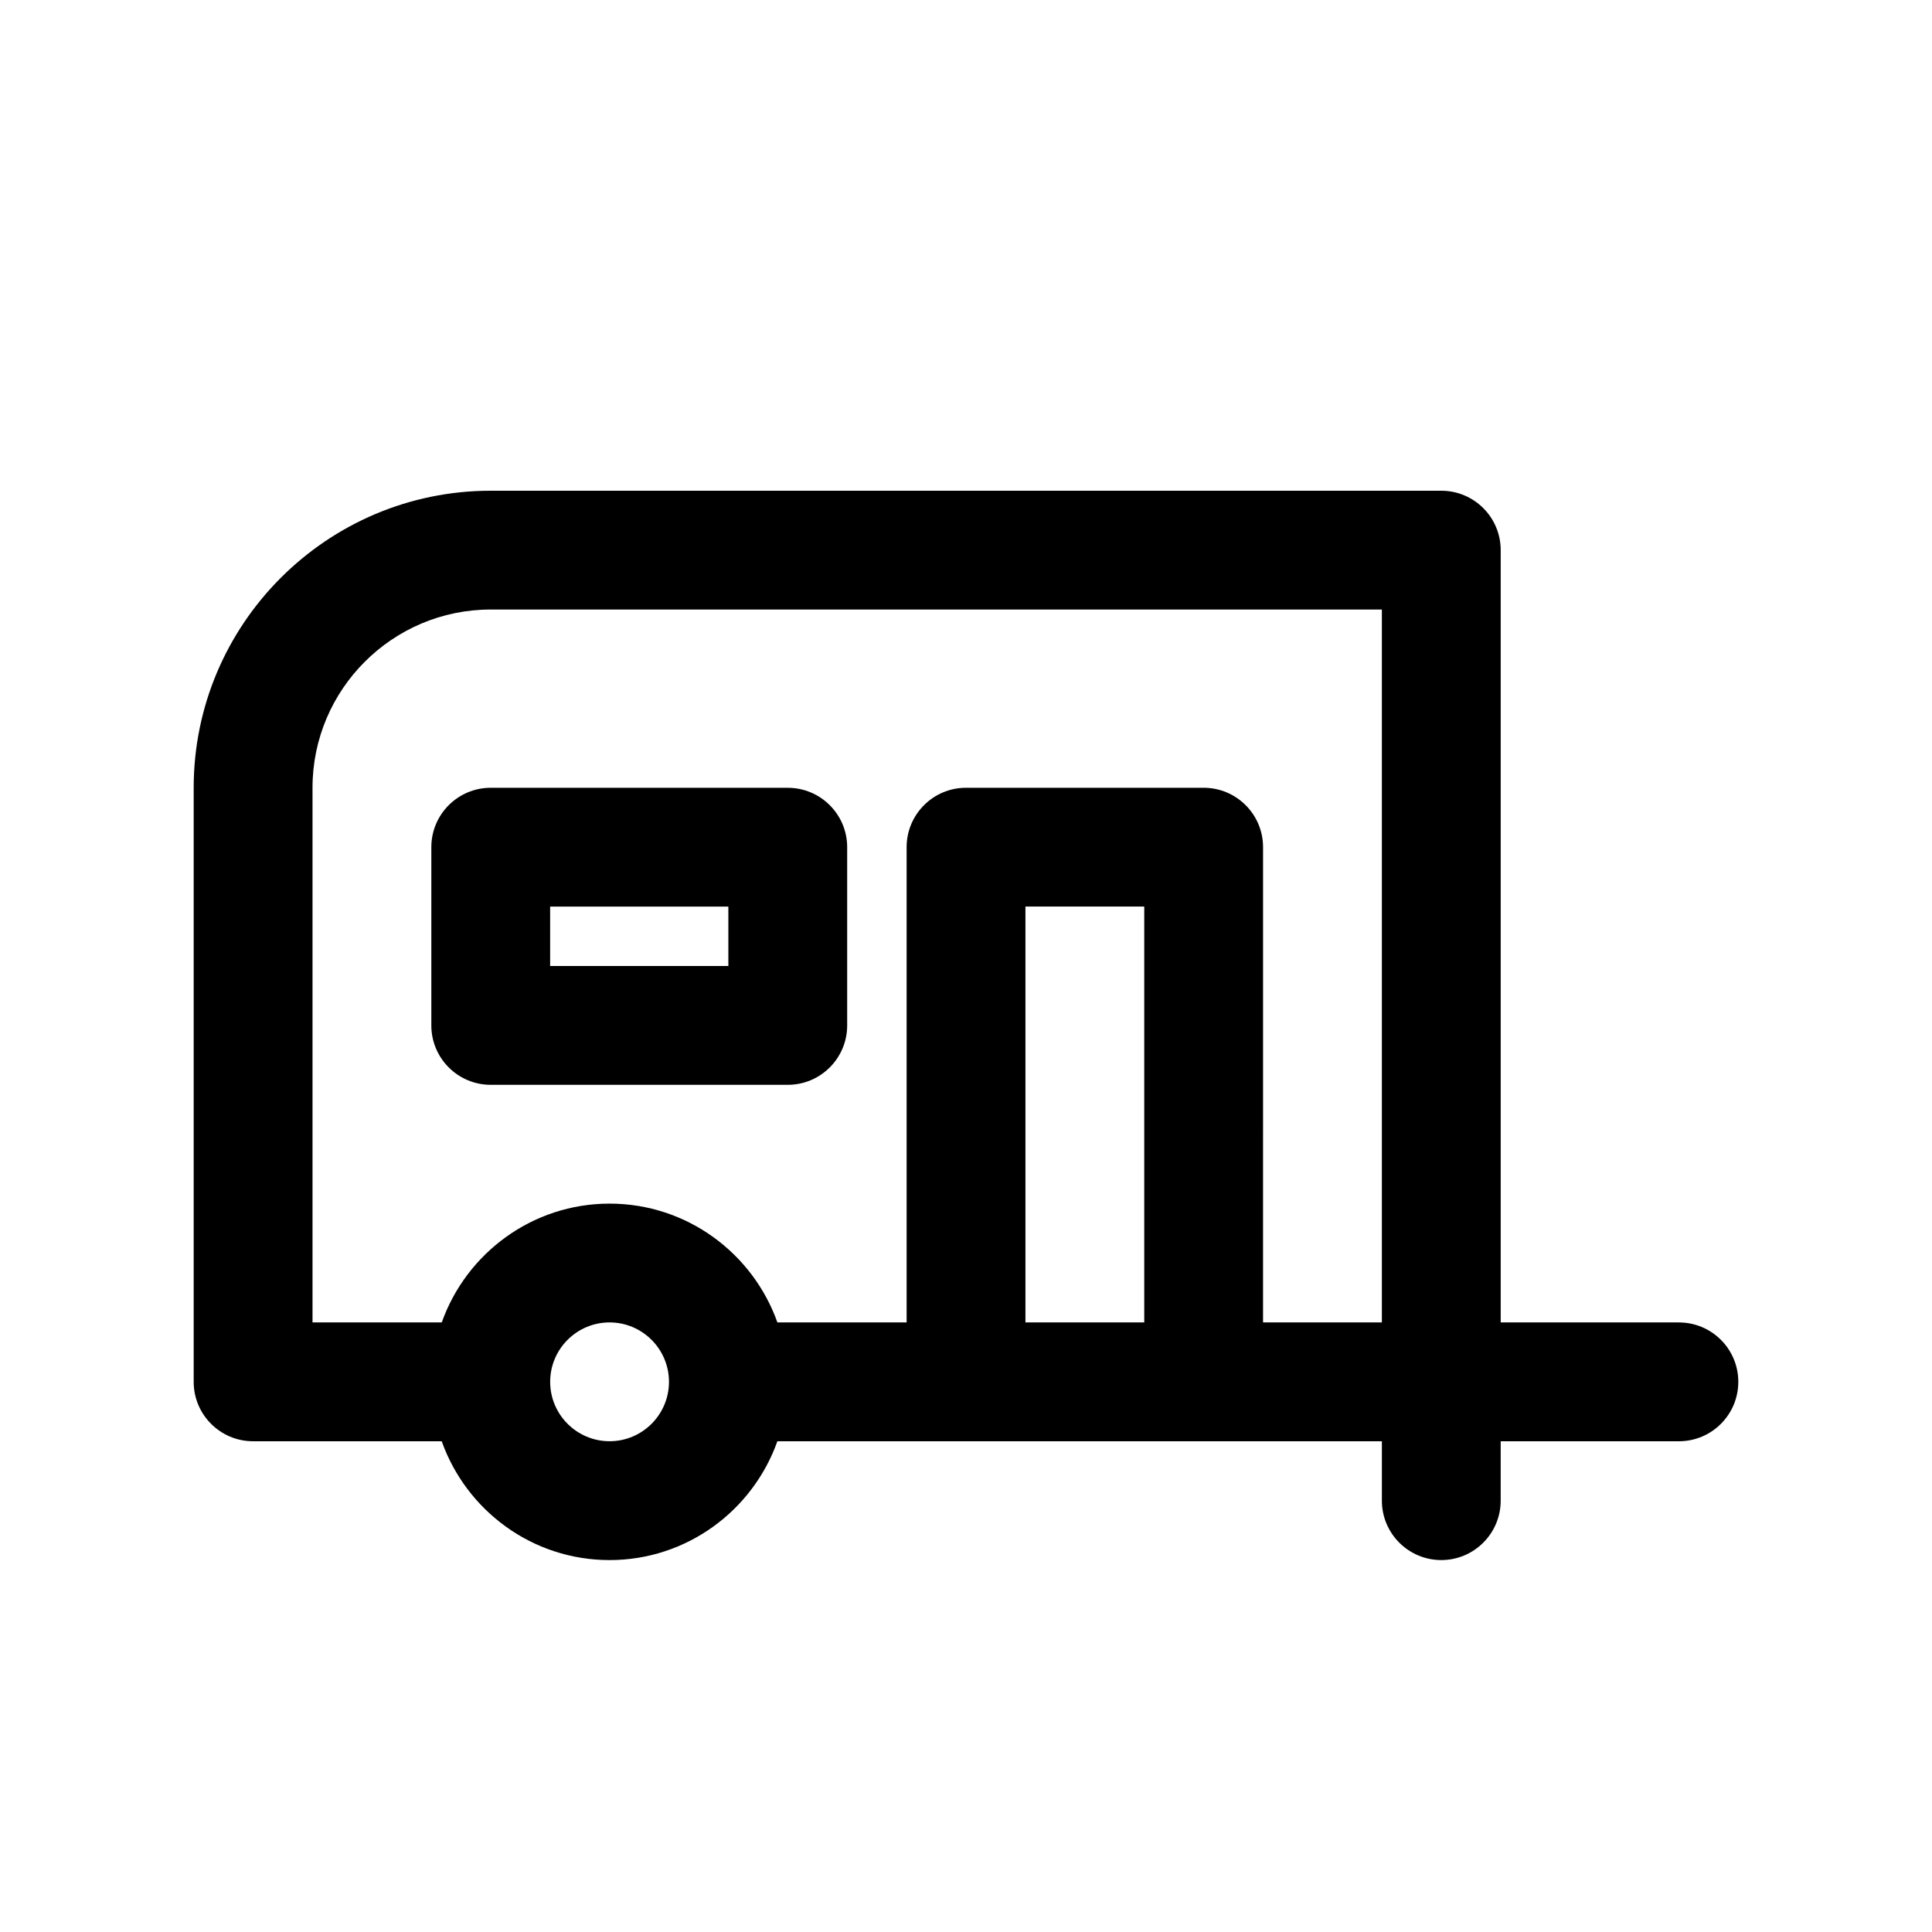 <?xml version="1.0" encoding="UTF-8"?>
<!-- Uploaded to: ICON Repo, www.iconrepo.com, Generator: ICON Repo Mixer Tools -->
<svg fill="#000000" width="800px" height="800px" version="1.1" viewBox="144 144 512 512" xmlns="http://www.w3.org/2000/svg">
 <g>
  <path d="m588.93 494.46h-47.23v-204.67c0-8.691-7.055-15.742-15.742-15.742h-251.91c-43.406 0-78.719 35.312-78.719 78.719v157.44c0 8.691 7.055 15.742 15.742 15.742h49.988c6.504 18.309 23.953 31.488 44.477 31.488 20.523 0 37.977-13.18 44.477-31.488h160.2v15.742c0 8.691 7.055 15.742 15.742 15.742 8.691 0 15.742-7.055 15.742-15.742v-15.742h47.23c8.691 0 15.742-7.055 15.742-15.742 0.008-8.691-7.047-15.746-15.738-15.746zm-362.11-141.7c0-26.047 21.184-47.23 47.23-47.23h236.16v188.93h-31.488l0.004-125.95c0-8.691-7.055-15.742-15.742-15.742h-62.977c-8.691 0-15.742 7.055-15.742 15.742v125.95h-34.242c-6.504-18.309-23.953-31.488-44.477-31.488-20.523 0-37.977 13.18-44.477 31.488l-34.25-0.004zm78.723 173.18c-8.684 0-15.742-7.062-15.742-15.742 0-8.684 7.062-15.742 15.742-15.742 8.684 0 15.742 7.062 15.742 15.742 0 8.684-7.059 15.742-15.742 15.742zm110.21-31.488v-110.21h31.488v110.21z"/>
  <path d="m274.05 431.49h78.719c8.691 0 15.742-7.055 15.742-15.742v-47.23c0-8.691-7.055-15.742-15.742-15.742l-78.719-0.008c-8.691 0-15.742 7.055-15.742 15.742v47.23c-0.004 8.695 7.051 15.75 15.742 15.75zm15.742-47.234h47.23v15.742h-47.23z"/>
 </g>
</svg>